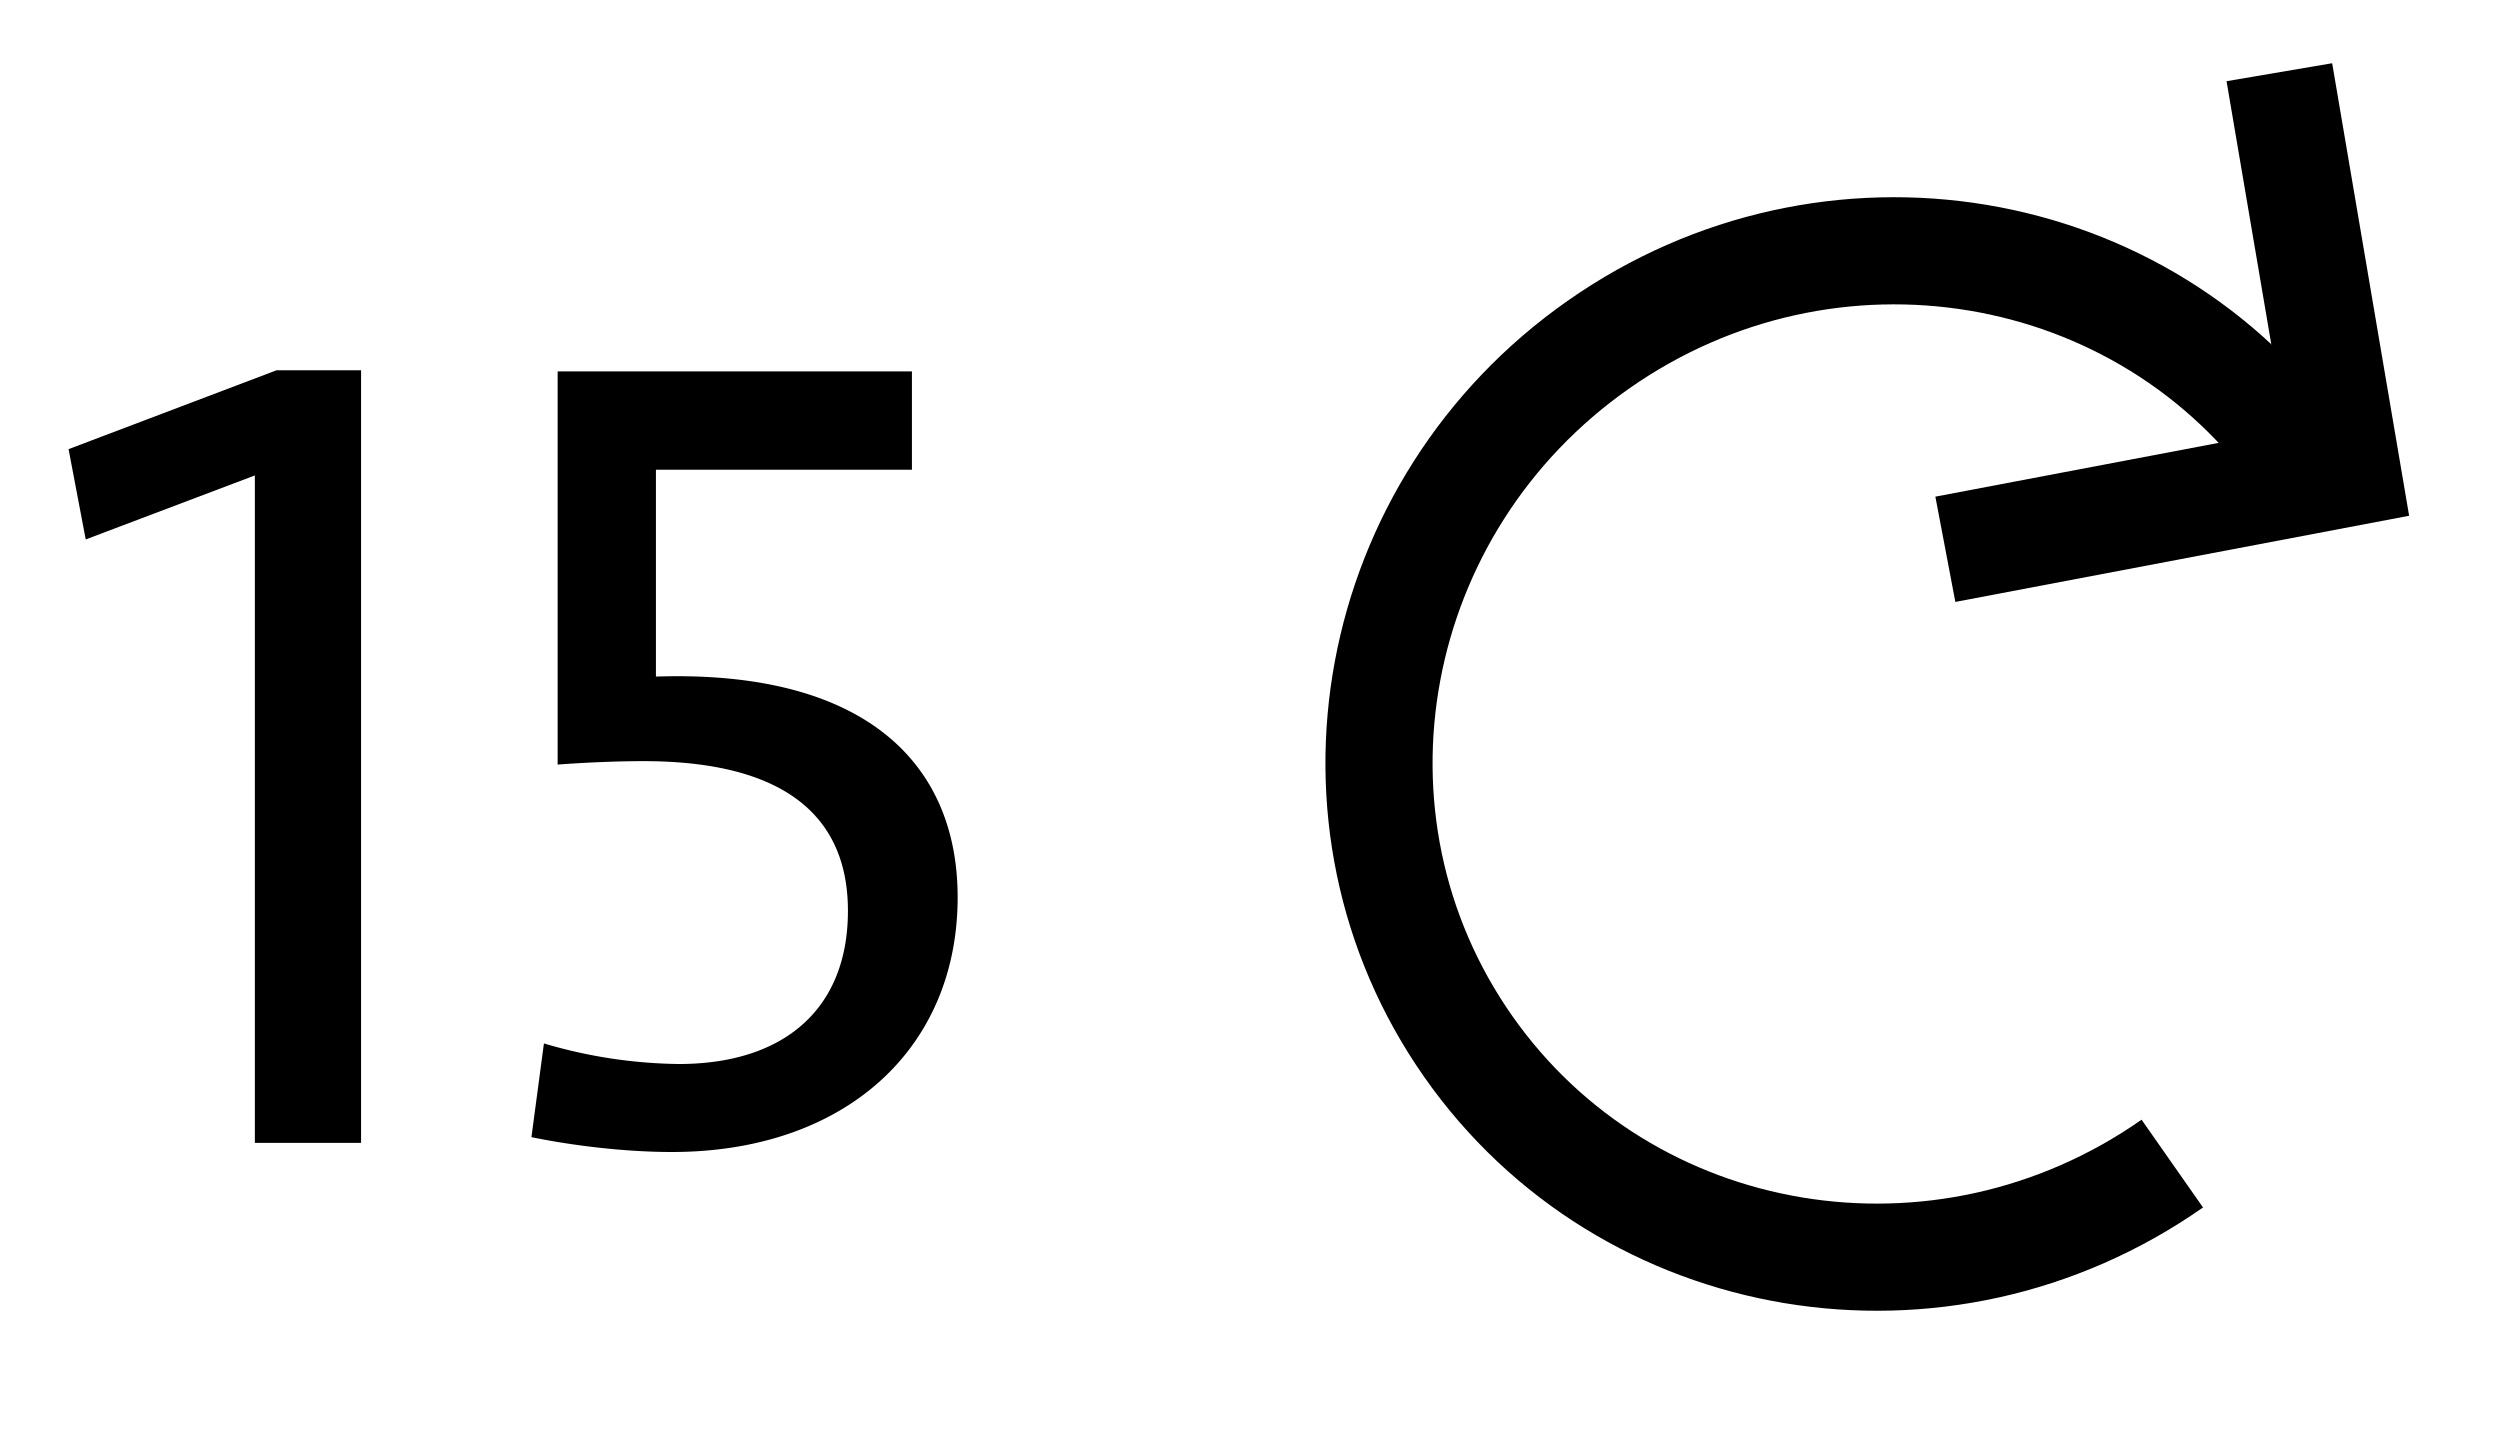 <svg xmlns="http://www.w3.org/2000/svg" viewBox="0 0 35 20"><g fill="none" fill-rule="evenodd"><path stroke="#000" stroke-width="1.5" d="m27.235 7.69 5.63-1.069-.954-5.61"/><path d="M30.412 16.29c-3.227 2.26-7.641 1.524-9.859-1.643-2.217-3.167-1.399-7.566 1.829-9.825 3.227-2.26 7.64-1.525 9.858 1.642" stroke="#000" stroke-width="1.5"/><path d="M5.055 16V5.184H3.871L.96 6.288l.24 1.264 2.368-.896V16zm2.385-.08c.543.112 1.28.208 1.967.208 2.4 0 4-1.424 4-3.568 0-1.872-1.296-3.184-4.224-3.088V6.576h3.584V5.2h-4.96v5.504s.608-.048 1.2-.048c1.952 0 2.864.752 2.864 2.096 0 1.376-.896 2.144-2.368 2.144a6.873 6.873 0 0 1-1.888-.288L7.44 15.92Z" fill="#000" fill-rule="nonzero"/></g></svg>